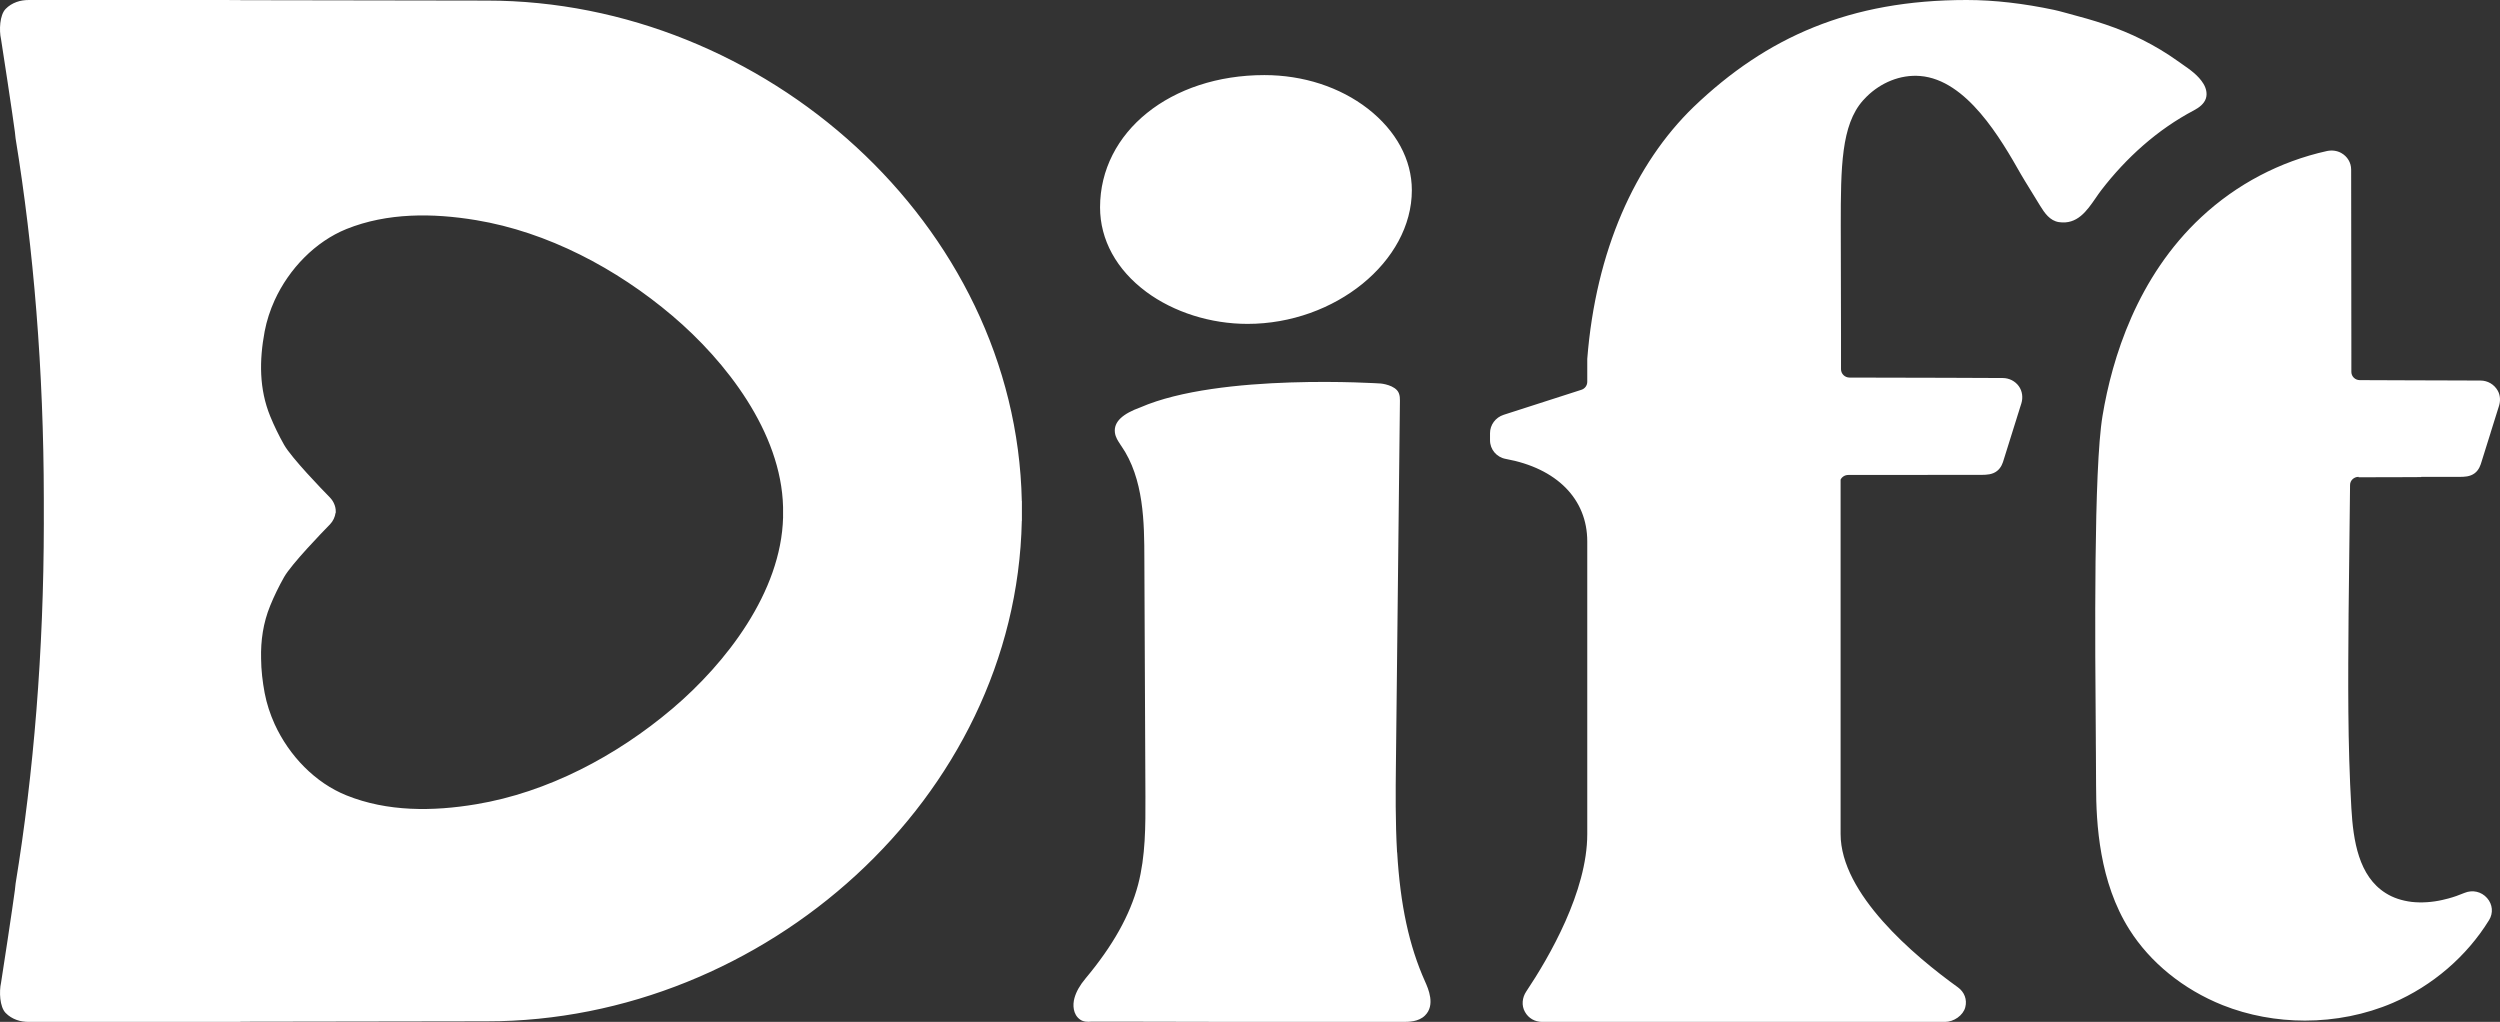 <svg width="137" height="56" viewBox="0 0 137 56" fill="none" xmlns="http://www.w3.org/2000/svg">
<rect x="0" y="0" width="137" height="56" fill="#333333" stroke="none"/>
<path fill-rule="evenodd" clip-rule="evenodd" d="M120.881 5.4C120.783 5.693 120.51 5.897 120.232 6.044L120.235 6.043C118.228 7.097 116.51 8.652 115.144 10.43C115.042 10.563 114.943 10.708 114.841 10.856C114.358 11.556 113.831 12.322 112.828 12.172C112.335 12.098 112.041 11.671 111.8 11.277C111.636 11.007 111.468 10.734 111.314 10.485C111.062 10.075 110.848 9.729 110.754 9.563C109.638 7.594 107.773 4.373 105.229 4.165C104.127 4.075 103.061 4.538 102.294 5.293C102.224 5.362 102.154 5.432 102.091 5.506C100.898 6.852 100.874 9.16 100.874 12.327L100.887 18.294V20.231C100.887 20.485 101.095 20.691 101.356 20.691C102.282 20.698 106.692 20.703 106.692 20.703C107.278 20.71 109.75 20.716 109.75 20.716C110.104 20.716 110.432 20.887 110.629 21.161C110.829 21.436 110.868 21.795 110.768 22.114C110.75 22.166 110.734 22.216 110.719 22.268L110.694 22.345C110.673 22.419 110.648 22.495 110.624 22.572C110.606 22.624 110.591 22.674 110.575 22.726L110.551 22.803C110.53 22.877 110.506 22.953 110.482 23.027L110.448 23.134C110.365 23.402 110.281 23.671 110.196 23.938L109.808 25.178C109.757 25.358 109.671 25.629 109.438 25.81C109.184 26.013 108.85 26.019 108.622 26.022C108.622 26.022 102.433 26.028 101.284 26.028C101.099 26.028 100.941 26.132 100.865 26.282V45.704C100.865 48.984 104.889 52.375 107.292 54.104C107.65 54.362 107.807 54.775 107.698 55.194C107.585 55.646 107.064 56 106.591 56H84.512C84.115 56 83.761 55.803 83.567 55.451C83.368 55.1 83.415 54.666 83.639 54.333C84.901 52.444 86.982 48.849 86.982 45.709V29.669C86.982 27.348 85.313 25.657 82.508 25.147C82.011 25.055 81.653 24.627 81.653 24.131V23.738C81.653 23.283 81.953 22.876 82.402 22.731L86.657 21.362C86.852 21.302 86.982 21.123 86.982 20.925V19.667C87.447 13.747 89.6 8.966 92.809 5.861C96.81 2.028 101.384 0 107.772 0C109.303 0 110.927 0.195 112.555 0.54C112.736 0.578 112.917 0.627 113.096 0.676C113.16 0.693 113.223 0.71 113.286 0.727C114.783 1.124 116.034 1.493 117.415 2.186C118.084 2.523 118.729 2.908 119.336 3.343C119.416 3.399 119.497 3.456 119.578 3.513C120.018 3.818 120.474 4.135 120.75 4.592C120.897 4.834 120.97 5.132 120.881 5.4ZM26.68 0.032C26.68 0.032 20.236 0.02 13.171 0.01V0.002C9.135 0.001 4.914 0 1.589 0C1.355 0 1.122 0.03 0.903 0.111C0.682 0.192 0.478 0.314 0.308 0.49C-0.019 0.826 -0.054 1.665 0.056 2.142C0.068 2.167 0.741 6.62 0.815 7.226C0.82 7.266 0.824 7.305 0.828 7.345L0.834 7.405C0.84 7.464 0.846 7.524 0.854 7.583C1.841 13.621 2.393 20.294 2.401 27.314V27.789V27.895V27.986C2.401 28.119 2.401 28.286 2.401 28.43L2.402 28.686C2.394 35.706 1.843 42.379 0.855 48.417C0.85 48.457 0.846 48.496 0.842 48.536L0.842 48.536L0.835 48.596C0.83 48.655 0.824 48.715 0.816 48.774C0.742 49.381 0.068 53.834 0.057 53.858C-0.052 54.337 -0.018 55.175 0.309 55.51C0.481 55.687 0.684 55.808 0.904 55.889C1.124 55.97 1.357 56 1.59 56C4.916 56 9.137 55.999 13.173 55.998V55.99L26.681 55.969C41.858 55.969 55.68 43.744 55.995 28.546H56V27.457H55.995C55.68 12.257 41.857 0.032 26.68 0.032ZM42.913 28.338V28.35C42.81 32.453 39.777 36.348 36.853 38.828C33.783 41.431 30.003 43.424 26.092 44.073C23.723 44.47 21.228 44.491 18.987 43.587C17.282 42.903 15.848 41.425 15.05 39.681C14.802 39.132 14.615 38.563 14.504 37.98C14.385 37.347 14.313 36.718 14.308 36.094C14.283 35.106 14.422 34.135 14.805 33.196C15.022 32.663 15.28 32.135 15.569 31.623C15.975 30.909 17.672 29.156 18.035 28.785L18.081 28.738C18.254 28.557 18.357 28.333 18.39 28.1H18.4C18.4 28.093 18.399 28.075 18.399 28.053L18.398 28.033C18.398 28.028 18.399 28.021 18.4 28.015H18.398C18.398 27.971 18.396 27.927 18.394 27.913C18.39 27.882 18.384 27.852 18.378 27.822L18.378 27.822L18.376 27.813V27.808C18.369 27.777 18.361 27.746 18.351 27.715L18.351 27.713C18.35 27.71 18.349 27.707 18.347 27.704L18.343 27.694C18.335 27.669 18.326 27.643 18.315 27.62L18.306 27.599C18.295 27.575 18.284 27.55 18.271 27.526C18.265 27.515 18.259 27.505 18.253 27.494C18.242 27.474 18.23 27.454 18.218 27.435L18.218 27.435C18.207 27.42 18.196 27.404 18.184 27.388L18.175 27.375L18.174 27.375C18.168 27.366 18.162 27.357 18.155 27.348C18.132 27.319 18.108 27.291 18.082 27.265L18.037 27.217C17.673 26.848 15.976 25.093 15.57 24.379C15.281 23.867 15.024 23.34 14.806 22.807C14.199 21.317 14.205 19.753 14.503 18.16C14.615 17.576 14.801 17.002 15.049 16.457C15.845 14.718 17.284 13.24 18.986 12.55C21.227 11.65 23.719 11.67 26.091 12.064C30.002 12.713 33.785 14.707 36.852 17.31C39.773 19.789 42.812 23.681 42.912 27.784V28.329H42.915V28.341L42.913 28.338ZM62.813 15.992H62.814C61.182 14.781 60.283 13.139 60.283 11.363C60.283 7.226 64.156 4.115 69.286 4.115C71.415 4.115 73.425 4.769 74.959 5.957C76.509 7.165 77.369 8.748 77.369 10.425C77.369 14.329 73.163 17.749 68.362 17.749C66.342 17.749 64.325 17.111 62.813 15.992ZM129.255 26.153C130.4 26.153 131.538 26.153 132.685 26.144V26.132H134.789C135.018 26.132 135.359 26.132 135.621 25.927C135.854 25.747 135.939 25.474 135.99 25.298L136.376 24.064L136.487 23.712V23.706C136.642 23.219 136.796 22.725 136.947 22.237C137.031 21.964 137.019 21.667 136.88 21.414C136.684 21.064 136.325 20.854 135.93 20.854L134.197 20.848C133.652 20.845 133.106 20.843 132.563 20.843H132.48H132.478L131.68 20.84L131.675 20.84C130.891 20.838 130.103 20.836 129.315 20.831C129.062 20.831 128.855 20.629 128.855 20.382V20.338C128.855 19.841 128.855 19.245 128.854 18.587L128.854 18.549L128.854 18.497C128.853 18.078 128.852 17.634 128.852 17.175V17.151L128.851 16.159L128.851 16.13V16.118V16.113C128.849 13.631 128.847 10.927 128.843 9.292C128.843 8.917 128.64 8.572 128.297 8.382C128.058 8.249 127.774 8.22 127.505 8.279C124.942 8.847 122.568 10.095 120.636 11.893C117.113 15.171 115.742 19.628 115.219 22.785C114.731 25.686 114.808 35.242 114.851 40.515V40.559V40.7C114.856 40.903 114.856 41.097 114.856 41.282V41.324C114.865 42.034 114.865 42.612 114.865 43.023V43.025C114.865 45.18 115.052 48.339 116.685 50.93C117.824 52.739 119.638 54.217 121.803 55.083C123.222 55.647 124.765 55.929 126.31 55.929C127.962 55.929 129.625 55.603 131.129 54.957C133.296 54.023 135.171 52.416 136.4 50.424C136.642 50.032 136.596 49.557 136.292 49.213C135.98 48.858 135.498 48.749 135.06 48.928C134.749 49.057 134.457 49.16 134.172 49.236L133.849 49.316C133.288 49.445 132.699 49.483 132.165 49.425C131.613 49.357 131.133 49.195 130.742 48.946C129.256 48.02 128.957 46.073 128.855 44.29C128.647 40.771 128.675 37.18 128.702 33.711V33.685L128.783 26.575C128.783 26.331 128.994 26.132 129.245 26.132H129.251V26.155L129.255 26.153ZM76.565 46.71V46.705C76.733 49.584 77.217 51.834 78.095 53.791C78.267 54.175 78.672 55.084 78.086 55.653C77.733 56 77.193 56 76.873 56H67.985C66.025 55.997 64.066 55.993 62.106 55.988H59.782C59.614 56 59.382 56.009 59.188 55.871C58.792 55.591 58.777 55.059 58.88 54.693C58.976 54.346 59.175 53.992 59.489 53.617C60.986 51.828 61.925 50.148 62.366 48.485C62.78 46.911 62.774 45.251 62.769 43.644L62.711 30.627C62.706 28.671 62.696 26.232 61.438 24.423L61.401 24.376V24.37L61.392 24.352C61.268 24.169 61.132 23.967 61.098 23.711C61.019 23.101 61.549 22.666 62.49 22.325C66.859 20.424 75.671 21.017 75.671 21.017C75.671 21.017 76.463 21.09 76.653 21.537C76.716 21.687 76.716 21.837 76.716 21.951V21.966L76.496 41.907C76.48 43.308 76.463 45.054 76.559 46.71H76.565Z" fill="white"/>
</svg>
